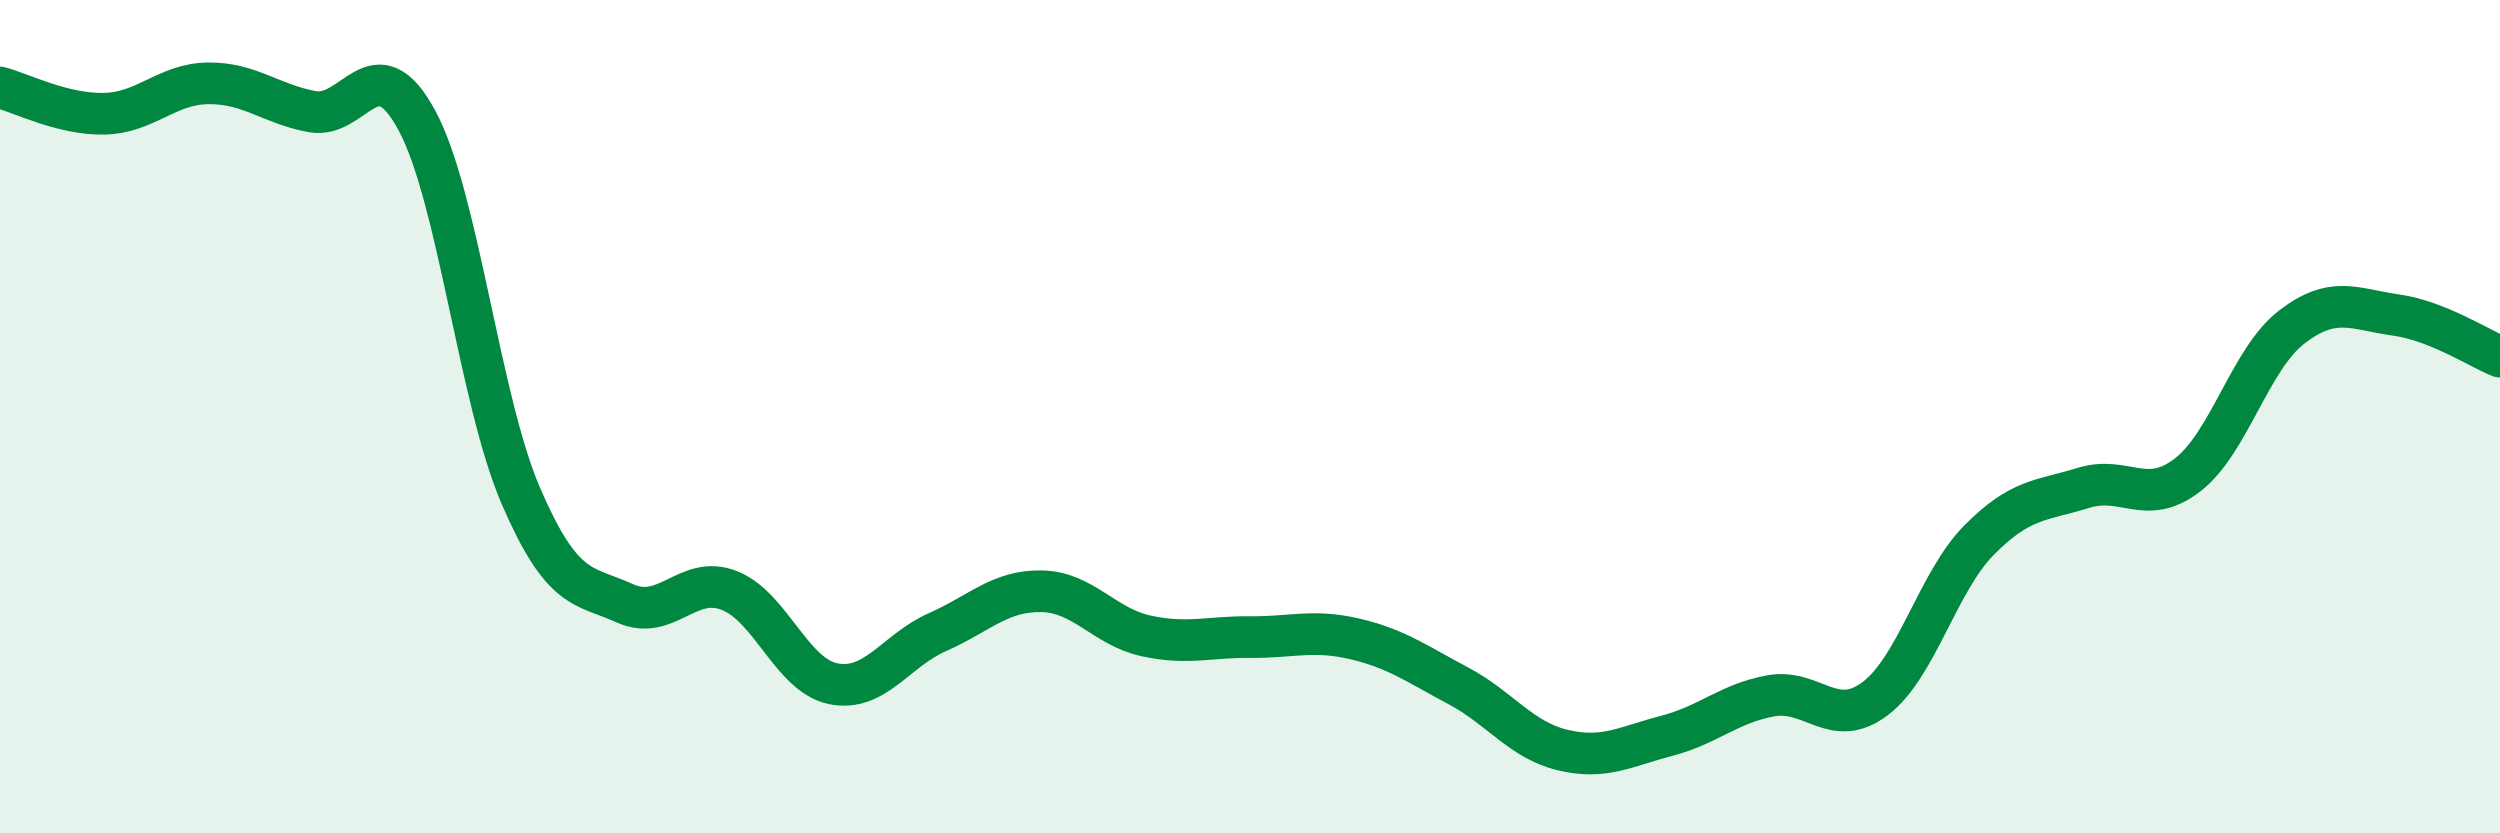 
    <svg width="60" height="20" viewBox="0 0 60 20" xmlns="http://www.w3.org/2000/svg">
      <path
        d="M 0,2.1 C 0.5,2.23 1.5,2.75 2.5,2.73 C 3.5,2.71 4,2.01 5,2 C 6,1.99 6.5,2.5 7.5,2.68 C 8.5,2.86 9,1.04 10,2.88 C 11,4.72 11.5,9.58 12.5,11.9 C 13.5,14.22 14,14.03 15,14.48 C 16,14.93 16.5,13.78 17.5,14.17 C 18.5,14.56 19,16.21 20,16.41 C 21,16.61 21.5,15.61 22.5,15.17 C 23.5,14.73 24,14.17 25,14.19 C 26,14.21 26.5,15.04 27.5,15.26 C 28.5,15.48 29,15.28 30,15.29 C 31,15.3 31.5,15.1 32.5,15.33 C 33.5,15.56 34,15.93 35,16.46 C 36,16.99 36.5,17.76 37.5,18 C 38.5,18.24 39,17.92 40,17.66 C 41,17.4 41.5,16.88 42.5,16.7 C 43.5,16.52 44,17.52 45,16.77 C 46,16.02 46.5,13.97 47.5,12.96 C 48.5,11.95 49,12.02 50,11.71 C 51,11.4 51.5,12.17 52.5,11.4 C 53.5,10.63 54,8.62 55,7.85 C 56,7.08 56.5,7.42 57.5,7.56 C 58.5,7.7 59.5,8.36 60,8.56L60 20L0 20Z"
        fill="#008740"
        opacity="0.1"
        stroke-linecap="round"
        stroke-linejoin="round"
      />
      <path
        d="M 0,2.1 C 0.5,2.23 1.5,2.75 2.5,2.73 C 3.5,2.71 4,2.01 5,2 C 6,1.99 6.5,2.5 7.5,2.68 C 8.5,2.86 9,1.04 10,2.88 C 11,4.72 11.5,9.58 12.5,11.9 C 13.5,14.22 14,14.03 15,14.48 C 16,14.93 16.5,13.78 17.5,14.17 C 18.5,14.56 19,16.21 20,16.41 C 21,16.61 21.5,15.61 22.5,15.17 C 23.5,14.73 24,14.17 25,14.19 C 26,14.21 26.5,15.04 27.5,15.26 C 28.5,15.48 29,15.28 30,15.29 C 31,15.3 31.5,15.1 32.5,15.33 C 33.5,15.56 34,15.93 35,16.46 C 36,16.99 36.5,17.76 37.5,18 C 38.5,18.24 39,17.92 40,17.66 C 41,17.4 41.5,16.88 42.5,16.7 C 43.5,16.52 44,17.52 45,16.77 C 46,16.02 46.5,13.97 47.5,12.96 C 48.5,11.95 49,12.02 50,11.71 C 51,11.4 51.5,12.17 52.5,11.4 C 53.5,10.63 54,8.62 55,7.85 C 56,7.08 56.5,7.42 57.5,7.56 C 58.5,7.7 59.5,8.36 60,8.56"
        stroke="#008740"
        stroke-width="1"
        fill="none"
        stroke-linecap="round"
        stroke-linejoin="round"
      />
    </svg>
  